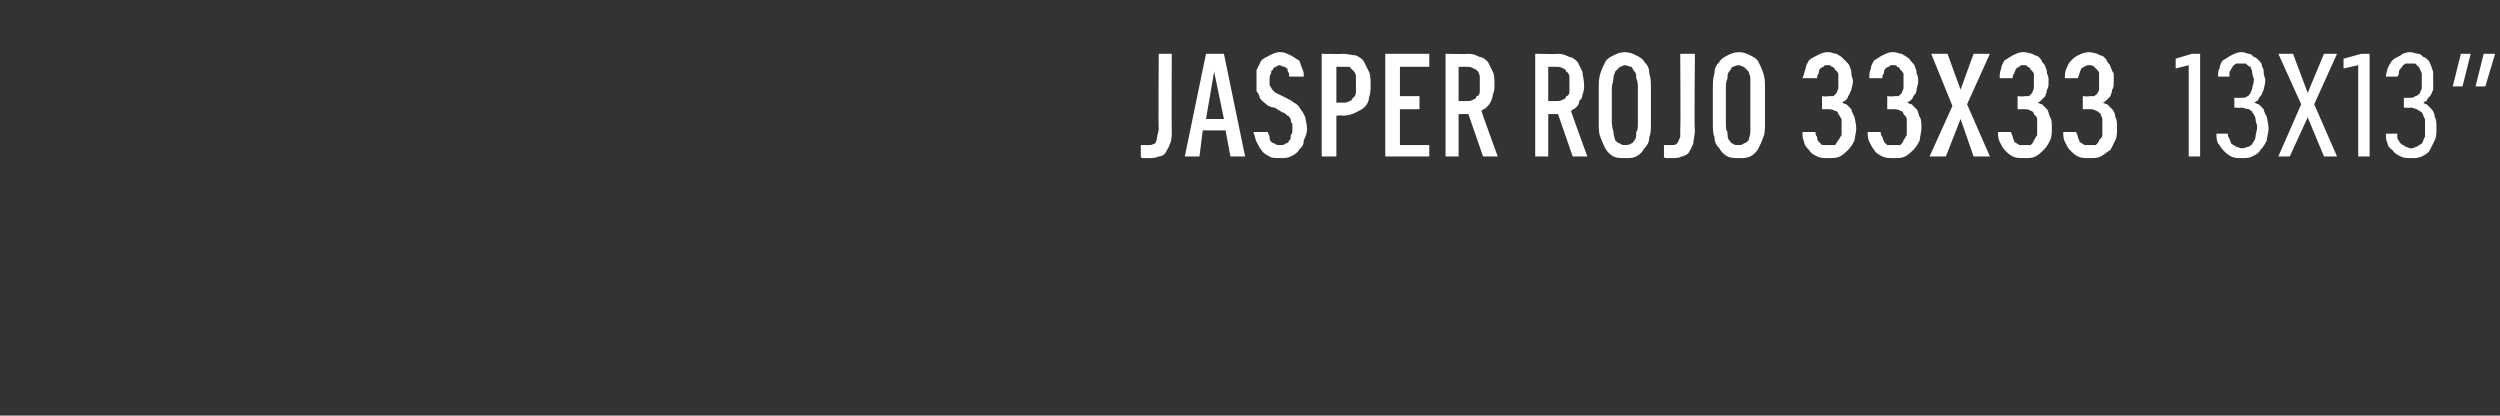 <?xml version="1.0" standalone="no"?>
<!DOCTYPE svg PUBLIC "-//W3C//DTD SVG 1.1//EN" "http://www.w3.org/Graphics/SVG/1.1/DTD/svg11.dtd">
<svg xmlns="http://www.w3.org/2000/svg" version="1.1" width="153.4px" height="25.5px" viewBox="0 -3 153.4 25.5" style="top:-3px">
  <rect x="0" y="-3" width="153.4" height="25.5" fill="#333333" stroke="none"/>
  <desc>Jasper Rojo 33x33 13x13”</desc>
  <defs/>
  <g id="Polygon560239">
    <path d="M 134.3 6.6 L 135 6.6 L 135 0.3 L 134.5 0.3 L 133.5 0.6 L 133.5 1.2 L 134.3 1 L 134.3 6.6 Z M 137.5 6.7 C 137.5 6.7 137.6 6.7 137.6 6.7 C 137.8 6.7 138 6.7 138.2 6.6 C 138.4 6.5 138.6 6.4 138.7 6.2 C 138.9 6 139 5.8 139.1 5.6 C 139.1 5.4 139.2 5.1 139.2 4.9 C 139.2 4.6 139.1 4.3 139.1 4.2 C 139 4 138.9 3.8 138.9 3.7 C 138.8 3.6 138.7 3.5 138.6 3.4 C 138.5 3.4 138.4 3.3 138.3 3.3 C 138.4 3.3 138.4 3.2 138.5 3.2 C 138.6 3.1 138.6 3 138.7 2.9 C 138.8 2.8 138.8 2.7 138.9 2.5 C 138.9 2.4 139 2.2 139 1.9 C 139 1.8 138.9 1.6 138.9 1.5 C 138.9 1.3 138.9 1.2 138.8 1.1 C 138.8 0.9 138.7 0.8 138.6 0.7 C 138.5 0.6 138.4 0.5 138.3 0.5 C 138.2 0.4 138.1 0.3 138 0.3 C 137.9 0.3 137.7 0.2 137.6 0.2 C 137.6 0.2 137.5 0.2 137.5 0.2 C 137.3 0.2 137.1 0.3 136.9 0.4 C 136.7 0.5 136.6 0.6 136.4 0.7 C 136.3 0.8 136.2 1 136.2 1.2 C 136.1 1.3 136.1 1.5 136.1 1.7 C 136.1 1.7 136.8 1.7 136.8 1.7 C 136.8 1.6 136.8 1.5 136.8 1.4 C 136.9 1.3 136.9 1.2 137 1.1 C 137 1 137.1 1 137.2 0.9 C 137.3 0.9 137.4 0.9 137.5 0.9 C 137.5 0.9 137.5 0.9 137.5 0.9 C 137.6 0.9 137.7 0.9 137.8 0.9 C 137.9 1 138 1.1 138.1 1.1 C 138.1 1.2 138.2 1.3 138.2 1.5 C 138.2 1.6 138.3 1.8 138.3 1.9 C 138.3 2.1 138.2 2.3 138.2 2.4 C 138.2 2.5 138.1 2.6 138.1 2.7 C 138 2.8 138 2.9 137.9 2.9 C 137.8 3 137.7 3 137.5 3 C 137.53 3.01 137.1 3 137.1 3 L 137.1 3.6 C 137.1 3.6 137.52 3.64 137.5 3.6 C 137.7 3.6 137.8 3.7 138 3.7 C 138.1 3.8 138.2 3.8 138.2 3.9 C 138.3 4 138.4 4.2 138.4 4.3 C 138.4 4.5 138.5 4.6 138.5 4.8 C 138.5 5 138.4 5.2 138.4 5.4 C 138.4 5.5 138.3 5.7 138.2 5.8 C 138.2 5.9 138.1 5.9 138 6 C 137.9 6 137.7 6.1 137.6 6.1 C 137.6 6.1 137.6 6.1 137.6 6.1 C 137.4 6.1 137.3 6 137.2 6 C 137.1 5.9 137 5.9 136.9 5.8 C 136.9 5.7 136.8 5.6 136.8 5.5 C 136.7 5.4 136.7 5.3 136.7 5.2 C 136.7 5.2 136 5.2 136 5.2 C 136 5.4 136 5.6 136.1 5.8 C 136.2 5.9 136.3 6.1 136.4 6.2 C 136.6 6.4 136.7 6.5 136.9 6.6 C 137.1 6.7 137.3 6.7 137.5 6.7 Z M 139.8 6.6 L 140.5 6.6 L 141.6 4.2 L 142.6 6.6 L 143.4 6.6 L 142 3.4 L 143.4 0.3 L 142.6 0.3 L 141.6 2.7 L 140.7 0.3 L 139.8 0.3 L 141.2 3.4 L 139.8 6.6 Z M 144.7 6.6 L 145.4 6.6 L 145.4 0.3 L 144.9 0.3 L 143.8 0.6 L 143.8 1.2 L 144.7 1 L 144.7 6.6 Z M 147.9 6.7 C 147.9 6.7 148 6.7 148 6.7 C 148.2 6.7 148.4 6.7 148.6 6.6 C 148.8 6.5 149 6.4 149.1 6.2 C 149.2 6 149.3 5.8 149.4 5.6 C 149.5 5.4 149.5 5.1 149.5 4.9 C 149.5 4.6 149.5 4.3 149.4 4.2 C 149.4 4 149.3 3.8 149.2 3.7 C 149.1 3.6 149 3.5 148.9 3.4 C 148.8 3.4 148.7 3.3 148.7 3.3 C 148.7 3.3 148.8 3.2 148.9 3.2 C 148.9 3.1 149 3 149.1 2.9 C 149.2 2.8 149.2 2.7 149.3 2.5 C 149.3 2.4 149.3 2.2 149.3 1.9 C 149.3 1.8 149.3 1.6 149.3 1.5 C 149.3 1.3 149.2 1.2 149.2 1.1 C 149.1 0.9 149.1 0.8 149 0.7 C 148.9 0.6 148.8 0.5 148.7 0.5 C 148.6 0.4 148.5 0.3 148.4 0.3 C 148.2 0.3 148.1 0.2 147.9 0.2 C 147.9 0.2 147.9 0.2 147.9 0.2 C 147.6 0.2 147.4 0.3 147.3 0.4 C 147.1 0.5 146.9 0.6 146.8 0.7 C 146.7 0.8 146.6 1 146.5 1.2 C 146.5 1.3 146.4 1.5 146.4 1.7 C 146.4 1.7 147.1 1.7 147.1 1.7 C 147.2 1.6 147.2 1.5 147.2 1.4 C 147.2 1.3 147.3 1.2 147.4 1.1 C 147.4 1 147.5 1 147.6 0.9 C 147.7 0.9 147.7 0.9 147.9 0.9 C 147.9 0.9 147.9 0.9 147.9 0.9 C 148 0.9 148.1 0.9 148.2 0.9 C 148.3 1 148.4 1.1 148.4 1.1 C 148.5 1.2 148.5 1.3 148.6 1.5 C 148.6 1.6 148.6 1.8 148.6 1.9 C 148.6 2.1 148.6 2.3 148.6 2.4 C 148.6 2.5 148.5 2.6 148.5 2.7 C 148.4 2.8 148.3 2.9 148.2 2.9 C 148.1 3 148 3 147.9 3 C 147.9 3.01 147.5 3 147.5 3 L 147.5 3.6 C 147.5 3.6 147.88 3.64 147.9 3.6 C 148.1 3.6 148.2 3.7 148.3 3.7 C 148.4 3.8 148.5 3.8 148.6 3.9 C 148.7 4 148.7 4.2 148.8 4.3 C 148.8 4.5 148.8 4.6 148.8 4.8 C 148.8 5 148.8 5.2 148.8 5.4 C 148.7 5.5 148.7 5.7 148.6 5.8 C 148.5 5.9 148.4 5.9 148.3 6 C 148.2 6 148.1 6.1 148 6.1 C 148 6.1 147.9 6.1 147.9 6.1 C 147.8 6.1 147.7 6 147.6 6 C 147.5 5.9 147.4 5.9 147.3 5.8 C 147.2 5.7 147.2 5.6 147.1 5.5 C 147.1 5.4 147.1 5.3 147.1 5.2 C 147.1 5.2 146.4 5.2 146.4 5.2 C 146.4 5.4 146.4 5.6 146.5 5.8 C 146.5 5.9 146.6 6.1 146.8 6.2 C 146.9 6.4 147.1 6.5 147.3 6.6 C 147.5 6.7 147.7 6.7 147.9 6.7 Z M 151.9 2.3 L 152.5 2.3 L 153.1 0.3 L 152.4 0.3 L 151.9 2.3 Z M 150.5 2.3 L 151.1 2.3 L 151.6 0.3 L 151 0.3 L 150.5 2.3 Z " stroke="none" fill="#ffffff"/>
  </g>
  <g id="Polygon560238">
    <path d="M 70.5 6.7 C 70.7 6.7 70.9 6.7 71.1 6.6 C 71.3 6.6 71.4 6.5 71.5 6.4 C 71.6 6.2 71.7 6.1 71.8 5.8 C 71.9 5.6 71.9 5.3 71.9 5 C 71.88 5.01 71.9 0.3 71.9 0.3 L 71.1 0.3 C 71.1 0.3 71.07 4.92 71.1 4.9 C 71.1 5.1 71 5.3 71 5.4 C 71 5.6 70.9 5.7 70.9 5.8 C 70.8 5.8 70.7 5.9 70.6 5.9 C 70.6 5.9 70.5 5.9 70.4 5.9 C 70.3 5.9 70.3 5.9 70.3 5.9 C 70.2 5.9 70.2 5.9 70.2 5.9 C 70.2 5.9 70.1 5.9 70.1 5.9 C 70.1 5.9 70 5.9 70 5.9 C 70 5.9 70 6.6 70 6.6 C 70 6.7 70.1 6.7 70.1 6.7 C 70.2 6.7 70.2 6.7 70.3 6.7 C 70.3 6.7 70.3 6.7 70.4 6.7 C 70.4 6.7 70.5 6.7 70.5 6.7 Z M 75.2 5 L 75.5 6.6 L 76.4 6.6 L 75.1 0.3 L 74 0.3 L 72.7 6.6 L 73.6 6.6 L 73.8 5 L 75.2 5 Z M 75.1 4.3 L 74 4.3 L 74.5 1.4 L 75.1 4.3 Z M 78.5 6.7 C 78.5 6.7 78.6 6.7 78.6 6.7 C 78.8 6.7 79 6.7 79.2 6.6 C 79.4 6.5 79.6 6.4 79.7 6.2 C 79.9 6 80 5.9 80 5.6 C 80.1 5.4 80.2 5.2 80.2 4.9 C 80.2 4.6 80.1 4.4 80.1 4.2 C 80 4 79.9 3.8 79.8 3.7 C 79.7 3.5 79.6 3.4 79.4 3.3 C 79.3 3.2 79.1 3.1 78.9 3 C 78.9 3 78.5 2.8 78.5 2.8 C 78.3 2.7 78.2 2.7 78.2 2.6 C 78.1 2.6 78.1 2.5 78 2.4 C 78 2.3 77.9 2.3 77.9 2.2 C 77.9 2.1 77.9 2 77.9 1.9 C 77.9 1.8 77.9 1.6 78 1.5 C 78 1.4 78 1.3 78.1 1.3 C 78.1 1.2 78.2 1.1 78.3 1.1 C 78.3 1.1 78.4 1 78.5 1 C 78.5 1 78.5 1 78.5 1 C 78.6 1 78.7 1.1 78.8 1.1 C 78.9 1.1 78.9 1.2 79 1.2 C 79 1.3 79 1.4 79.1 1.5 C 79.1 1.5 79.1 1.6 79.1 1.7 C 79.1 1.7 80 1.7 80 1.7 C 80 1.5 80 1.4 79.9 1.2 C 79.8 1 79.8 0.8 79.7 0.7 C 79.5 0.6 79.4 0.5 79.2 0.4 C 79 0.3 78.8 0.2 78.6 0.2 C 78.6 0.2 78.5 0.2 78.5 0.2 C 78.3 0.2 78.1 0.3 77.9 0.4 C 77.7 0.5 77.5 0.6 77.4 0.7 C 77.3 0.9 77.2 1.1 77.1 1.3 C 77.1 1.5 77.1 1.7 77.1 1.9 C 77.1 2.2 77.1 2.4 77.1 2.6 C 77.2 2.7 77.3 2.9 77.3 3 C 77.4 3.2 77.6 3.3 77.7 3.4 C 77.8 3.5 78 3.6 78.2 3.6 C 78.2 3.6 78.7 3.9 78.7 3.9 C 78.8 3.9 78.9 4 79 4.1 C 79.1 4.1 79.1 4.2 79.2 4.3 C 79.2 4.4 79.2 4.5 79.3 4.6 C 79.3 4.7 79.3 4.8 79.3 4.9 C 79.3 5.1 79.3 5.2 79.2 5.3 C 79.2 5.5 79.2 5.6 79.1 5.6 C 79.1 5.7 79 5.8 78.9 5.8 C 78.8 5.9 78.7 5.9 78.6 5.9 C 78.6 5.9 78.5 5.9 78.5 5.9 C 78.4 5.9 78.3 5.9 78.2 5.8 C 78.1 5.8 78 5.7 78 5.7 C 77.9 5.6 77.9 5.5 77.9 5.4 C 77.9 5.3 77.8 5.2 77.8 5.1 C 77.8 5.1 76.9 5.1 76.9 5.1 C 77 5.3 77 5.5 77.1 5.7 C 77.2 5.9 77.3 6.1 77.4 6.2 C 77.5 6.4 77.7 6.5 77.9 6.6 C 78 6.7 78.3 6.7 78.5 6.7 Z M 81.1 6.6 L 82 6.6 L 82 4.1 C 82 4.1 82.42 4.06 82.4 4.1 C 82.7 4.1 83 4 83.2 3.9 C 83.4 3.8 83.6 3.7 83.7 3.6 C 83.9 3.4 84 3.2 84 3 C 84.1 2.7 84.1 2.5 84.1 2.2 C 84.1 1.9 84.1 1.6 84 1.4 C 83.9 1.2 83.8 1 83.7 0.8 C 83.6 0.6 83.4 0.5 83.2 0.4 C 83 0.4 82.7 0.3 82.4 0.3 C 82.42 0.33 81.1 0.3 81.1 0.3 L 81.1 6.6 Z M 82 3.3 L 82 1.1 C 82 1.1 82.39 1.09 82.4 1.1 C 82.5 1.1 82.7 1.1 82.8 1.1 C 82.9 1.2 83 1.3 83 1.3 C 83.1 1.4 83.2 1.5 83.2 1.7 C 83.2 1.8 83.2 2 83.2 2.2 C 83.2 2.4 83.2 2.6 83.2 2.7 C 83.2 2.8 83.1 3 83 3 C 83 3.1 82.9 3.2 82.8 3.2 C 82.7 3.3 82.5 3.3 82.4 3.3 C 82.39 3.29 82 3.3 82 3.3 Z M 85 6.6 L 87.7 6.6 L 87.7 5.9 L 85.9 5.9 L 85.9 3.7 L 87.1 3.7 L 87.1 2.9 L 85.9 2.9 L 85.9 1.1 L 87.7 1.1 L 87.7 0.3 L 85 0.3 L 85 6.6 Z M 88.7 6.6 L 89.5 6.6 L 89.5 4 L 90.1 4 L 91 6.6 L 91.9 6.6 C 91.9 6.6 90.88 3.8 90.9 3.8 C 91 3.7 91.1 3.7 91.2 3.6 C 91.3 3.5 91.4 3.4 91.5 3.2 C 91.5 3.1 91.6 3 91.6 2.8 C 91.7 2.6 91.7 2.4 91.7 2.2 C 91.7 1.9 91.7 1.6 91.6 1.4 C 91.5 1.2 91.4 1 91.3 0.8 C 91.2 0.7 91 0.5 90.8 0.5 C 90.6 0.4 90.4 0.3 90.1 0.3 C 90.09 0.33 88.7 0.3 88.7 0.3 L 88.7 6.6 Z M 89.5 3.2 L 89.5 1.1 C 89.5 1.1 89.99 1.09 90 1.1 C 90.1 1.1 90.3 1.1 90.4 1.2 C 90.5 1.2 90.6 1.3 90.7 1.4 C 90.7 1.4 90.8 1.6 90.8 1.7 C 90.8 1.8 90.8 2 90.8 2.2 C 90.8 2.3 90.8 2.5 90.8 2.6 C 90.8 2.8 90.7 2.9 90.6 2.9 C 90.6 3 90.5 3.1 90.4 3.1 C 90.3 3.2 90.1 3.2 90 3.2 C 89.99 3.2 89.5 3.2 89.5 3.2 Z M 94.2 6.6 L 95 6.6 L 95 4 L 95.6 4 L 96.5 6.6 L 97.4 6.6 C 97.4 6.6 96.37 3.8 96.4 3.8 C 96.5 3.7 96.6 3.7 96.7 3.6 C 96.8 3.5 96.9 3.4 96.9 3.2 C 97 3.1 97.1 3 97.1 2.8 C 97.2 2.6 97.2 2.4 97.2 2.2 C 97.2 1.9 97.1 1.6 97.1 1.4 C 97 1.2 96.9 1 96.8 0.8 C 96.7 0.7 96.5 0.5 96.3 0.5 C 96.1 0.4 95.9 0.3 95.6 0.3 C 95.58 0.33 94.2 0.3 94.2 0.3 L 94.2 6.6 Z M 95 3.2 L 95 1.1 C 95 1.1 95.48 1.09 95.5 1.1 C 95.6 1.1 95.8 1.1 95.9 1.2 C 96 1.2 96.1 1.3 96.1 1.4 C 96.2 1.4 96.3 1.6 96.3 1.7 C 96.3 1.8 96.3 2 96.3 2.2 C 96.3 2.3 96.3 2.5 96.3 2.6 C 96.3 2.8 96.2 2.9 96.1 2.9 C 96.1 3 96 3.1 95.9 3.1 C 95.8 3.2 95.6 3.2 95.5 3.2 C 95.48 3.2 95 3.2 95 3.2 Z M 99.7 6.7 C 100 6.7 100.2 6.7 100.4 6.6 C 100.6 6.5 100.8 6.3 100.9 6.1 C 101.1 5.9 101.2 5.7 101.2 5.4 C 101.3 5.2 101.3 4.9 101.3 4.5 C 101.3 4.5 101.3 2.4 101.3 2.4 C 101.3 2.1 101.3 1.8 101.2 1.5 C 101.2 1.2 101.1 1 100.9 0.8 C 100.8 0.6 100.6 0.5 100.4 0.4 C 100.2 0.3 100 0.2 99.7 0.2 C 99.4 0.2 99.2 0.3 99 0.4 C 98.8 0.5 98.6 0.6 98.5 0.8 C 98.4 1 98.3 1.2 98.2 1.5 C 98.1 1.8 98.1 2.1 98.1 2.4 C 98.1 2.4 98.1 4.5 98.1 4.5 C 98.1 4.9 98.1 5.2 98.2 5.4 C 98.3 5.7 98.4 5.9 98.5 6.1 C 98.6 6.3 98.8 6.5 99 6.6 C 99.2 6.7 99.4 6.7 99.7 6.7 Z M 99.7 5.9 C 99.6 5.9 99.5 5.9 99.4 5.8 C 99.3 5.8 99.2 5.7 99.1 5.6 C 99.1 5.5 99 5.3 99 5.1 C 99 5 98.9 4.8 98.9 4.5 C 98.9 4.5 98.9 2.4 98.9 2.4 C 98.9 2.2 99 2 99 1.8 C 99 1.6 99.1 1.5 99.1 1.4 C 99.2 1.3 99.3 1.2 99.4 1.1 C 99.5 1.1 99.6 1 99.7 1 C 99.8 1 100 1.1 100.1 1.1 C 100.2 1.2 100.2 1.3 100.3 1.4 C 100.4 1.5 100.4 1.6 100.4 1.8 C 100.5 2 100.5 2.2 100.5 2.4 C 100.5 2.4 100.5 4.5 100.5 4.5 C 100.5 4.8 100.5 5 100.4 5.1 C 100.4 5.3 100.4 5.5 100.3 5.6 C 100.2 5.7 100.2 5.8 100.1 5.8 C 100 5.9 99.8 5.9 99.7 5.9 Z M 102.6 6.7 C 102.8 6.7 103 6.7 103.2 6.6 C 103.3 6.6 103.5 6.5 103.6 6.4 C 103.7 6.2 103.8 6.1 103.9 5.8 C 103.9 5.6 104 5.3 104 5 C 103.95 5.01 104 0.3 104 0.3 L 103.1 0.3 C 103.1 0.3 103.13 4.92 103.1 4.9 C 103.1 5.1 103.1 5.3 103.1 5.4 C 103 5.6 103 5.7 102.9 5.8 C 102.9 5.8 102.8 5.9 102.7 5.9 C 102.6 5.9 102.5 5.9 102.4 5.9 C 102.4 5.9 102.4 5.9 102.3 5.9 C 102.3 5.9 102.3 5.9 102.3 5.9 C 102.2 5.9 102.2 5.9 102.2 5.9 C 102.1 5.9 102.1 5.9 102.1 5.9 C 102.1 5.9 102.1 6.6 102.1 6.6 C 102.1 6.7 102.2 6.7 102.2 6.7 C 102.2 6.7 102.3 6.7 102.3 6.7 C 102.4 6.7 102.4 6.7 102.5 6.7 C 102.5 6.7 102.5 6.7 102.6 6.7 Z M 106.7 6.7 C 107 6.7 107.2 6.7 107.4 6.6 C 107.6 6.5 107.8 6.3 107.9 6.1 C 108 5.9 108.1 5.7 108.2 5.4 C 108.3 5.2 108.3 4.9 108.3 4.5 C 108.3 4.5 108.3 2.4 108.3 2.4 C 108.3 2.1 108.3 1.8 108.2 1.5 C 108.1 1.2 108 1 107.9 0.8 C 107.8 0.6 107.6 0.5 107.4 0.4 C 107.2 0.3 107 0.2 106.7 0.2 C 106.4 0.2 106.2 0.3 106 0.4 C 105.8 0.5 105.6 0.6 105.5 0.8 C 105.3 1 105.2 1.2 105.2 1.5 C 105.1 1.8 105.1 2.1 105.1 2.4 C 105.1 2.4 105.1 4.5 105.1 4.5 C 105.1 4.9 105.1 5.2 105.2 5.4 C 105.2 5.7 105.3 5.9 105.5 6.1 C 105.6 6.3 105.8 6.5 106 6.6 C 106.2 6.7 106.4 6.7 106.7 6.7 Z M 106.7 5.9 C 106.5 5.9 106.4 5.9 106.3 5.8 C 106.2 5.8 106.2 5.7 106.1 5.6 C 106 5.5 106 5.3 106 5.1 C 105.9 5 105.9 4.8 105.9 4.5 C 105.9 4.5 105.9 2.4 105.9 2.4 C 105.9 2.2 105.9 2 106 1.8 C 106 1.6 106 1.5 106.1 1.4 C 106.2 1.3 106.2 1.2 106.3 1.1 C 106.4 1.1 106.5 1 106.7 1 C 106.8 1 106.9 1.1 107 1.1 C 107.1 1.2 107.2 1.3 107.3 1.4 C 107.3 1.5 107.4 1.6 107.4 1.8 C 107.4 2 107.4 2.2 107.4 2.4 C 107.4 2.4 107.4 4.5 107.4 4.5 C 107.4 4.8 107.4 5 107.4 5.1 C 107.4 5.3 107.3 5.5 107.3 5.6 C 107.2 5.7 107.1 5.8 107 5.8 C 106.9 5.9 106.8 5.9 106.7 5.9 Z M 112.2 6.7 C 112.2 6.7 112.2 6.7 112.2 6.7 C 112.5 6.7 112.7 6.7 112.9 6.6 C 113.1 6.5 113.3 6.3 113.4 6.2 C 113.6 6 113.7 5.8 113.8 5.6 C 113.8 5.4 113.9 5.1 113.9 4.9 C 113.9 4.6 113.8 4.3 113.8 4.2 C 113.7 4 113.6 3.8 113.6 3.7 C 113.5 3.6 113.4 3.5 113.3 3.4 C 113.2 3.4 113.1 3.3 113 3.3 C 113.1 3.3 113.1 3.2 113.2 3.2 C 113.3 3.1 113.4 3 113.4 2.9 C 113.5 2.8 113.5 2.7 113.6 2.5 C 113.6 2.4 113.7 2.2 113.7 2 C 113.7 1.8 113.6 1.7 113.6 1.5 C 113.6 1.4 113.6 1.3 113.5 1.1 C 113.5 1 113.4 0.9 113.3 0.8 C 113.2 0.7 113.1 0.6 113 0.5 C 112.9 0.4 112.8 0.4 112.7 0.3 C 112.5 0.3 112.4 0.2 112.2 0.2 C 112.2 0.2 112.1 0.2 112.1 0.2 C 111.9 0.2 111.7 0.3 111.5 0.4 C 111.3 0.5 111.1 0.6 111 0.7 C 110.9 0.9 110.8 1 110.8 1.2 C 110.7 1.4 110.7 1.6 110.6 1.8 C 110.6 1.8 111.5 1.8 111.5 1.8 C 111.5 1.7 111.5 1.6 111.6 1.5 C 111.6 1.4 111.6 1.3 111.7 1.2 C 111.7 1.2 111.8 1.1 111.9 1.1 C 111.9 1 112 1 112.1 1 C 112.1 1 112.2 1 112.2 1 C 112.3 1 112.3 1 112.4 1.1 C 112.5 1.1 112.6 1.2 112.6 1.3 C 112.7 1.3 112.7 1.4 112.8 1.5 C 112.8 1.7 112.8 1.8 112.8 2 C 112.8 2.1 112.8 2.3 112.8 2.4 C 112.8 2.5 112.7 2.6 112.7 2.7 C 112.6 2.8 112.6 2.8 112.5 2.9 C 112.4 2.9 112.3 2.9 112.2 2.9 C 112.16 2.94 111.8 2.9 111.8 2.9 L 111.8 3.7 C 111.8 3.7 112.13 3.7 112.1 3.7 C 112.3 3.7 112.4 3.7 112.6 3.8 C 112.7 3.8 112.8 3.9 112.8 4 C 112.9 4.1 112.9 4.2 113 4.3 C 113 4.5 113 4.6 113 4.8 C 113 5 113 5.1 113 5.3 C 112.9 5.4 112.9 5.5 112.8 5.6 C 112.7 5.7 112.7 5.8 112.6 5.9 C 112.5 5.9 112.3 5.9 112.2 5.9 C 112.2 5.9 112.2 5.9 112.2 5.9 C 112 5.9 111.9 5.9 111.8 5.9 C 111.7 5.8 111.7 5.8 111.6 5.7 C 111.5 5.6 111.5 5.5 111.5 5.4 C 111.4 5.3 111.4 5.2 111.4 5.1 C 111.4 5.1 110.6 5.1 110.6 5.1 C 110.6 5.3 110.6 5.5 110.7 5.7 C 110.7 5.9 110.9 6.1 111 6.2 C 111.1 6.4 111.3 6.5 111.5 6.6 C 111.7 6.7 111.9 6.7 112.2 6.7 Z M 116.2 6.7 C 116.2 6.7 116.3 6.7 116.3 6.7 C 116.5 6.7 116.7 6.7 116.9 6.6 C 117.1 6.5 117.3 6.3 117.4 6.2 C 117.6 6 117.7 5.8 117.8 5.6 C 117.8 5.4 117.9 5.1 117.9 4.9 C 117.9 4.6 117.9 4.3 117.8 4.2 C 117.7 4 117.7 3.8 117.6 3.7 C 117.5 3.6 117.4 3.5 117.3 3.4 C 117.2 3.4 117.1 3.3 117 3.3 C 117.1 3.3 117.1 3.2 117.2 3.2 C 117.3 3.1 117.4 3 117.4 2.9 C 117.5 2.8 117.6 2.7 117.6 2.5 C 117.6 2.4 117.7 2.2 117.7 2 C 117.7 1.8 117.7 1.7 117.6 1.5 C 117.6 1.4 117.6 1.3 117.5 1.1 C 117.5 1 117.4 0.9 117.3 0.8 C 117.2 0.7 117.2 0.6 117 0.5 C 116.9 0.4 116.8 0.4 116.7 0.3 C 116.5 0.3 116.4 0.2 116.2 0.2 C 116.2 0.2 116.1 0.2 116.1 0.2 C 115.9 0.2 115.7 0.3 115.5 0.4 C 115.3 0.5 115.2 0.6 115 0.7 C 114.9 0.9 114.8 1 114.8 1.2 C 114.7 1.4 114.7 1.6 114.7 1.8 C 114.7 1.8 115.5 1.8 115.5 1.8 C 115.5 1.7 115.5 1.6 115.6 1.5 C 115.6 1.4 115.6 1.3 115.7 1.2 C 115.7 1.2 115.8 1.1 115.9 1.1 C 116 1 116 1 116.1 1 C 116.1 1 116.2 1 116.2 1 C 116.3 1 116.4 1 116.4 1.1 C 116.5 1.1 116.6 1.2 116.6 1.3 C 116.7 1.3 116.7 1.4 116.8 1.5 C 116.8 1.7 116.8 1.8 116.8 2 C 116.8 2.1 116.8 2.3 116.8 2.4 C 116.8 2.5 116.7 2.6 116.7 2.7 C 116.6 2.8 116.6 2.8 116.5 2.9 C 116.4 2.9 116.3 2.9 116.2 2.9 C 116.18 2.94 115.8 2.9 115.8 2.9 L 115.8 3.7 C 115.8 3.7 116.14 3.7 116.1 3.7 C 116.3 3.7 116.5 3.7 116.6 3.8 C 116.7 3.8 116.8 3.9 116.8 4 C 116.9 4.1 117 4.2 117 4.3 C 117 4.5 117 4.6 117 4.8 C 117 5 117 5.1 117 5.3 C 116.9 5.4 116.9 5.5 116.8 5.6 C 116.8 5.7 116.7 5.8 116.6 5.9 C 116.5 5.9 116.4 5.9 116.2 5.9 C 116.2 5.9 116.2 5.9 116.2 5.9 C 116.1 5.9 115.9 5.9 115.8 5.9 C 115.7 5.8 115.7 5.8 115.6 5.7 C 115.6 5.6 115.5 5.5 115.5 5.4 C 115.4 5.3 115.4 5.2 115.4 5.1 C 115.4 5.1 114.6 5.1 114.6 5.1 C 114.6 5.3 114.6 5.5 114.7 5.7 C 114.8 5.9 114.9 6.1 115 6.2 C 115.1 6.4 115.3 6.5 115.5 6.6 C 115.7 6.7 115.9 6.7 116.2 6.7 Z M 118.4 6.6 L 119.4 6.6 L 120.3 4.3 L 121.1 6.6 L 122.1 6.6 L 120.7 3.4 L 122.1 0.3 L 121.1 0.3 L 120.3 2.5 L 119.5 0.3 L 118.5 0.3 L 119.8 3.5 L 118.4 6.6 Z M 124.2 6.7 C 124.2 6.7 124.3 6.7 124.3 6.7 C 124.5 6.7 124.7 6.7 124.9 6.6 C 125.1 6.5 125.3 6.3 125.4 6.2 C 125.6 6 125.7 5.8 125.8 5.6 C 125.9 5.4 125.9 5.1 125.9 4.9 C 125.9 4.6 125.9 4.3 125.8 4.2 C 125.7 4 125.7 3.8 125.6 3.7 C 125.5 3.6 125.4 3.5 125.3 3.4 C 125.2 3.4 125.1 3.3 125 3.3 C 125.1 3.3 125.2 3.2 125.2 3.2 C 125.3 3.1 125.4 3 125.5 2.9 C 125.5 2.8 125.6 2.7 125.6 2.5 C 125.7 2.4 125.7 2.2 125.7 2 C 125.7 1.8 125.7 1.7 125.6 1.5 C 125.6 1.4 125.6 1.3 125.5 1.1 C 125.5 1 125.4 0.9 125.3 0.8 C 125.3 0.7 125.2 0.6 125.1 0.5 C 125 0.4 124.8 0.4 124.7 0.3 C 124.6 0.3 124.4 0.2 124.2 0.2 C 124.2 0.2 124.1 0.2 124.1 0.2 C 123.9 0.2 123.7 0.3 123.5 0.4 C 123.3 0.5 123.2 0.6 123 0.7 C 122.9 0.9 122.8 1 122.8 1.2 C 122.7 1.4 122.7 1.6 122.7 1.8 C 122.7 1.8 123.5 1.8 123.5 1.8 C 123.5 1.7 123.5 1.6 123.6 1.5 C 123.6 1.4 123.7 1.3 123.7 1.2 C 123.8 1.2 123.8 1.1 123.9 1.1 C 124 1 124 1 124.1 1 C 124.1 1 124.2 1 124.2 1 C 124.3 1 124.4 1 124.4 1.1 C 124.5 1.1 124.6 1.2 124.6 1.3 C 124.7 1.3 124.7 1.4 124.8 1.5 C 124.8 1.7 124.8 1.8 124.8 2 C 124.8 2.1 124.8 2.3 124.8 2.4 C 124.8 2.5 124.7 2.6 124.7 2.7 C 124.6 2.8 124.6 2.8 124.5 2.9 C 124.4 2.9 124.3 2.9 124.2 2.9 C 124.19 2.94 123.8 2.9 123.8 2.9 L 123.8 3.7 C 123.8 3.7 124.15 3.7 124.2 3.7 C 124.3 3.7 124.5 3.7 124.6 3.8 C 124.7 3.8 124.8 3.9 124.8 4 C 124.9 4.1 125 4.2 125 4.3 C 125 4.5 125 4.6 125 4.8 C 125 5 125 5.1 125 5.3 C 124.9 5.4 124.9 5.5 124.8 5.6 C 124.8 5.7 124.7 5.8 124.6 5.9 C 124.5 5.9 124.4 5.9 124.2 5.9 C 124.2 5.9 124.2 5.9 124.2 5.9 C 124.1 5.9 124 5.9 123.9 5.9 C 123.8 5.8 123.7 5.8 123.6 5.7 C 123.6 5.6 123.5 5.5 123.5 5.4 C 123.5 5.3 123.4 5.2 123.4 5.1 C 123.4 5.1 122.6 5.1 122.6 5.1 C 122.6 5.3 122.6 5.5 122.7 5.7 C 122.8 5.9 122.9 6.1 123 6.2 C 123.2 6.4 123.3 6.5 123.5 6.6 C 123.7 6.7 123.9 6.7 124.2 6.7 Z M 128.2 6.7 C 128.2 6.7 128.3 6.7 128.3 6.7 C 128.5 6.7 128.7 6.7 128.9 6.6 C 129.1 6.5 129.3 6.3 129.5 6.2 C 129.6 6 129.7 5.8 129.8 5.6 C 129.9 5.4 129.9 5.1 129.9 4.9 C 129.9 4.6 129.9 4.3 129.8 4.2 C 129.8 4 129.7 3.8 129.6 3.7 C 129.5 3.6 129.4 3.5 129.3 3.4 C 129.2 3.4 129.1 3.3 129 3.3 C 129.1 3.3 129.2 3.2 129.2 3.2 C 129.3 3.1 129.4 3 129.5 2.9 C 129.5 2.8 129.6 2.7 129.6 2.5 C 129.7 2.4 129.7 2.2 129.7 2 C 129.7 1.8 129.7 1.7 129.7 1.5 C 129.6 1.4 129.6 1.3 129.5 1.1 C 129.5 1 129.4 0.9 129.3 0.8 C 129.3 0.7 129.2 0.6 129.1 0.5 C 129 0.4 128.8 0.4 128.7 0.3 C 128.6 0.3 128.4 0.2 128.2 0.2 C 128.2 0.2 128.2 0.2 128.2 0.2 C 127.9 0.2 127.7 0.3 127.5 0.4 C 127.3 0.5 127.2 0.6 127.1 0.7 C 126.9 0.9 126.9 1 126.8 1.2 C 126.7 1.4 126.7 1.6 126.7 1.8 C 126.7 1.8 127.5 1.8 127.5 1.8 C 127.5 1.7 127.6 1.6 127.6 1.5 C 127.6 1.4 127.7 1.3 127.7 1.2 C 127.8 1.2 127.8 1.1 127.9 1.1 C 128 1 128.1 1 128.2 1 C 128.2 1 128.2 1 128.2 1 C 128.3 1 128.4 1 128.5 1.1 C 128.5 1.1 128.6 1.2 128.7 1.3 C 128.7 1.3 128.8 1.4 128.8 1.5 C 128.8 1.7 128.8 1.8 128.8 2 C 128.8 2.1 128.8 2.3 128.8 2.4 C 128.8 2.5 128.8 2.6 128.7 2.7 C 128.7 2.8 128.6 2.8 128.5 2.9 C 128.4 2.9 128.3 2.9 128.2 2.9 C 128.2 2.94 127.8 2.9 127.8 2.9 L 127.8 3.7 C 127.8 3.7 128.16 3.7 128.2 3.7 C 128.3 3.7 128.5 3.7 128.6 3.8 C 128.7 3.8 128.8 3.9 128.9 4 C 128.9 4.1 129 4.2 129 4.3 C 129 4.5 129 4.6 129 4.8 C 129 5 129 5.1 129 5.3 C 129 5.4 128.9 5.5 128.8 5.6 C 128.8 5.7 128.7 5.8 128.6 5.9 C 128.5 5.9 128.4 5.9 128.3 5.9 C 128.3 5.9 128.2 5.9 128.2 5.9 C 128.1 5.9 128 5.9 127.9 5.9 C 127.8 5.8 127.7 5.8 127.6 5.7 C 127.6 5.6 127.5 5.5 127.5 5.4 C 127.5 5.3 127.4 5.2 127.4 5.1 C 127.4 5.1 126.6 5.1 126.6 5.1 C 126.6 5.3 126.6 5.5 126.7 5.7 C 126.8 5.9 126.9 6.1 127 6.2 C 127.2 6.4 127.3 6.5 127.5 6.6 C 127.7 6.7 127.9 6.7 128.2 6.7 Z " stroke="none" fill="#fff"/>
  </g>
</svg>